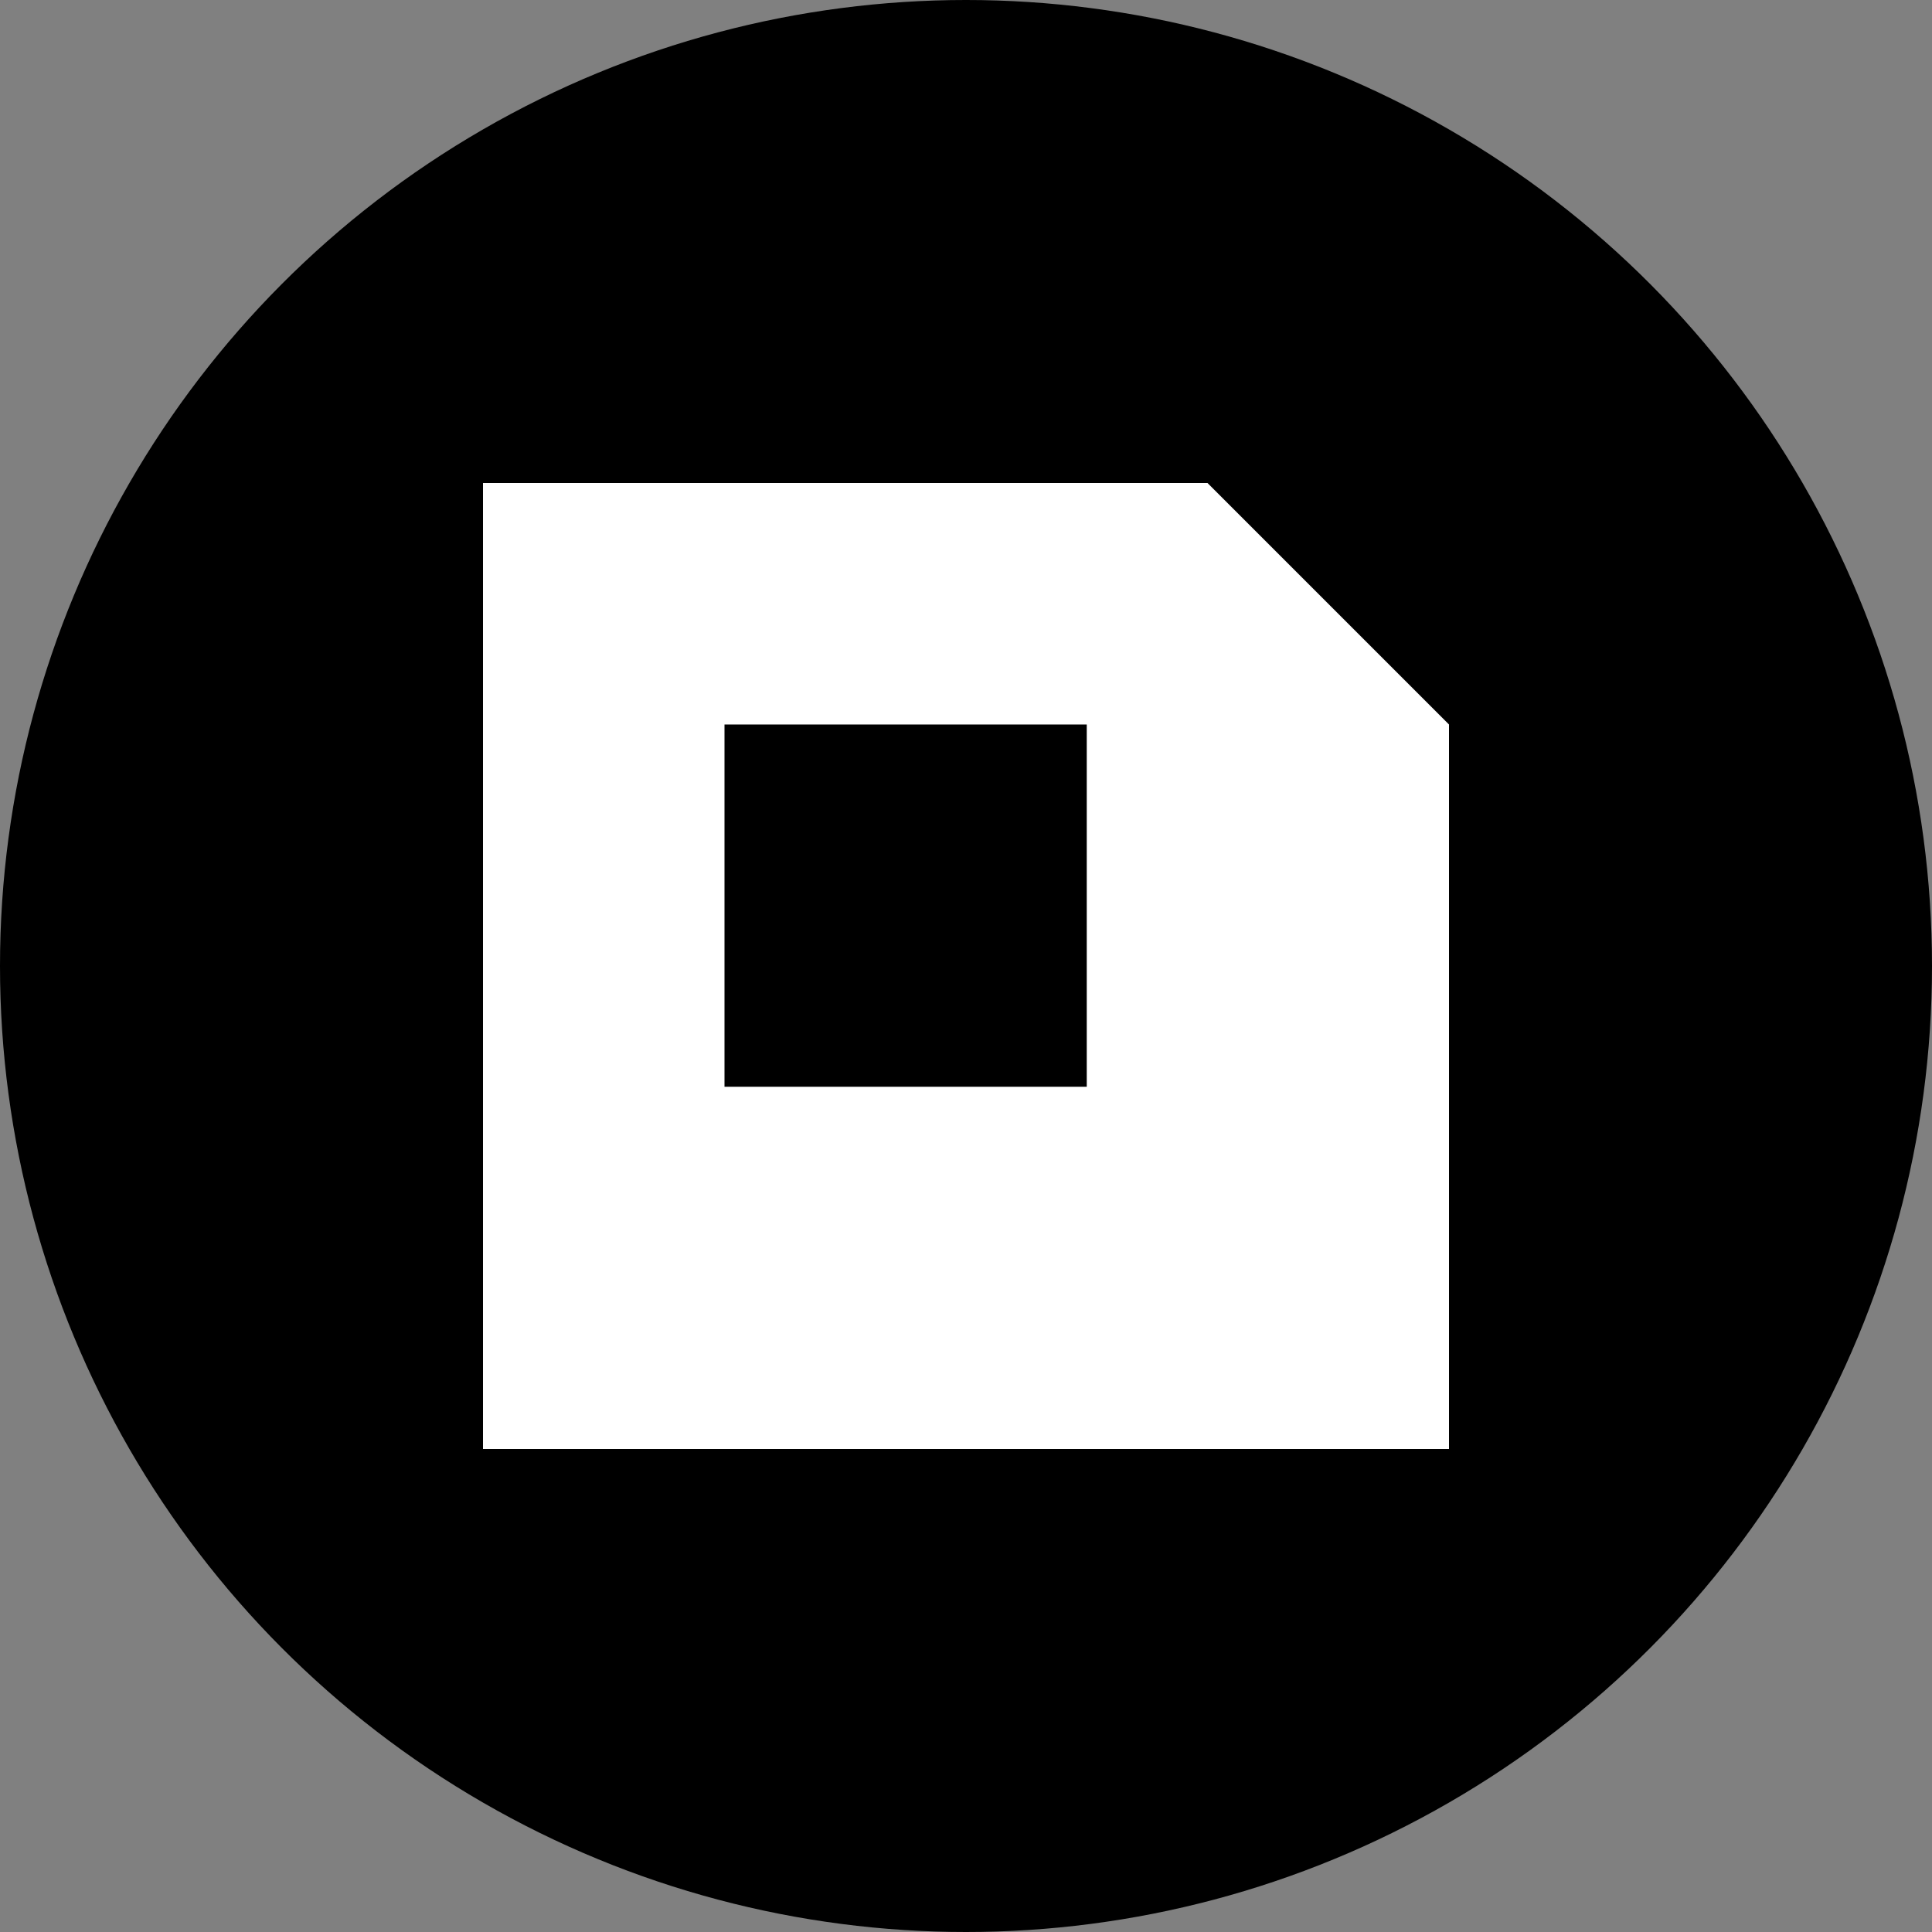 <svg xmlns="http://www.w3.org/2000/svg" viewBox="0 0 32 32" fill="none">
  <rect x="0" y="0" width="32" height="32" fill="#808080" stroke="none"/>
  <!-- Background circle -->
  <circle cx="16" cy="16" r="16" fill="#000000"/>
  
  <!-- Main geometric shape - minimalist design like the logo -->
  <path d="M 8 8 L 20 8 L 24 12 L 24 24 L 8 24 Z" fill="#ffffff"/>
  
  <!-- Inner accent -->
  <rect x="12" y="12" width="6" height="6" fill="#000000"/>
  
  <!-- Small accent dot -->
  <circle cx="20" cy="10" r="1" fill="#ffffff"/>
</svg>
